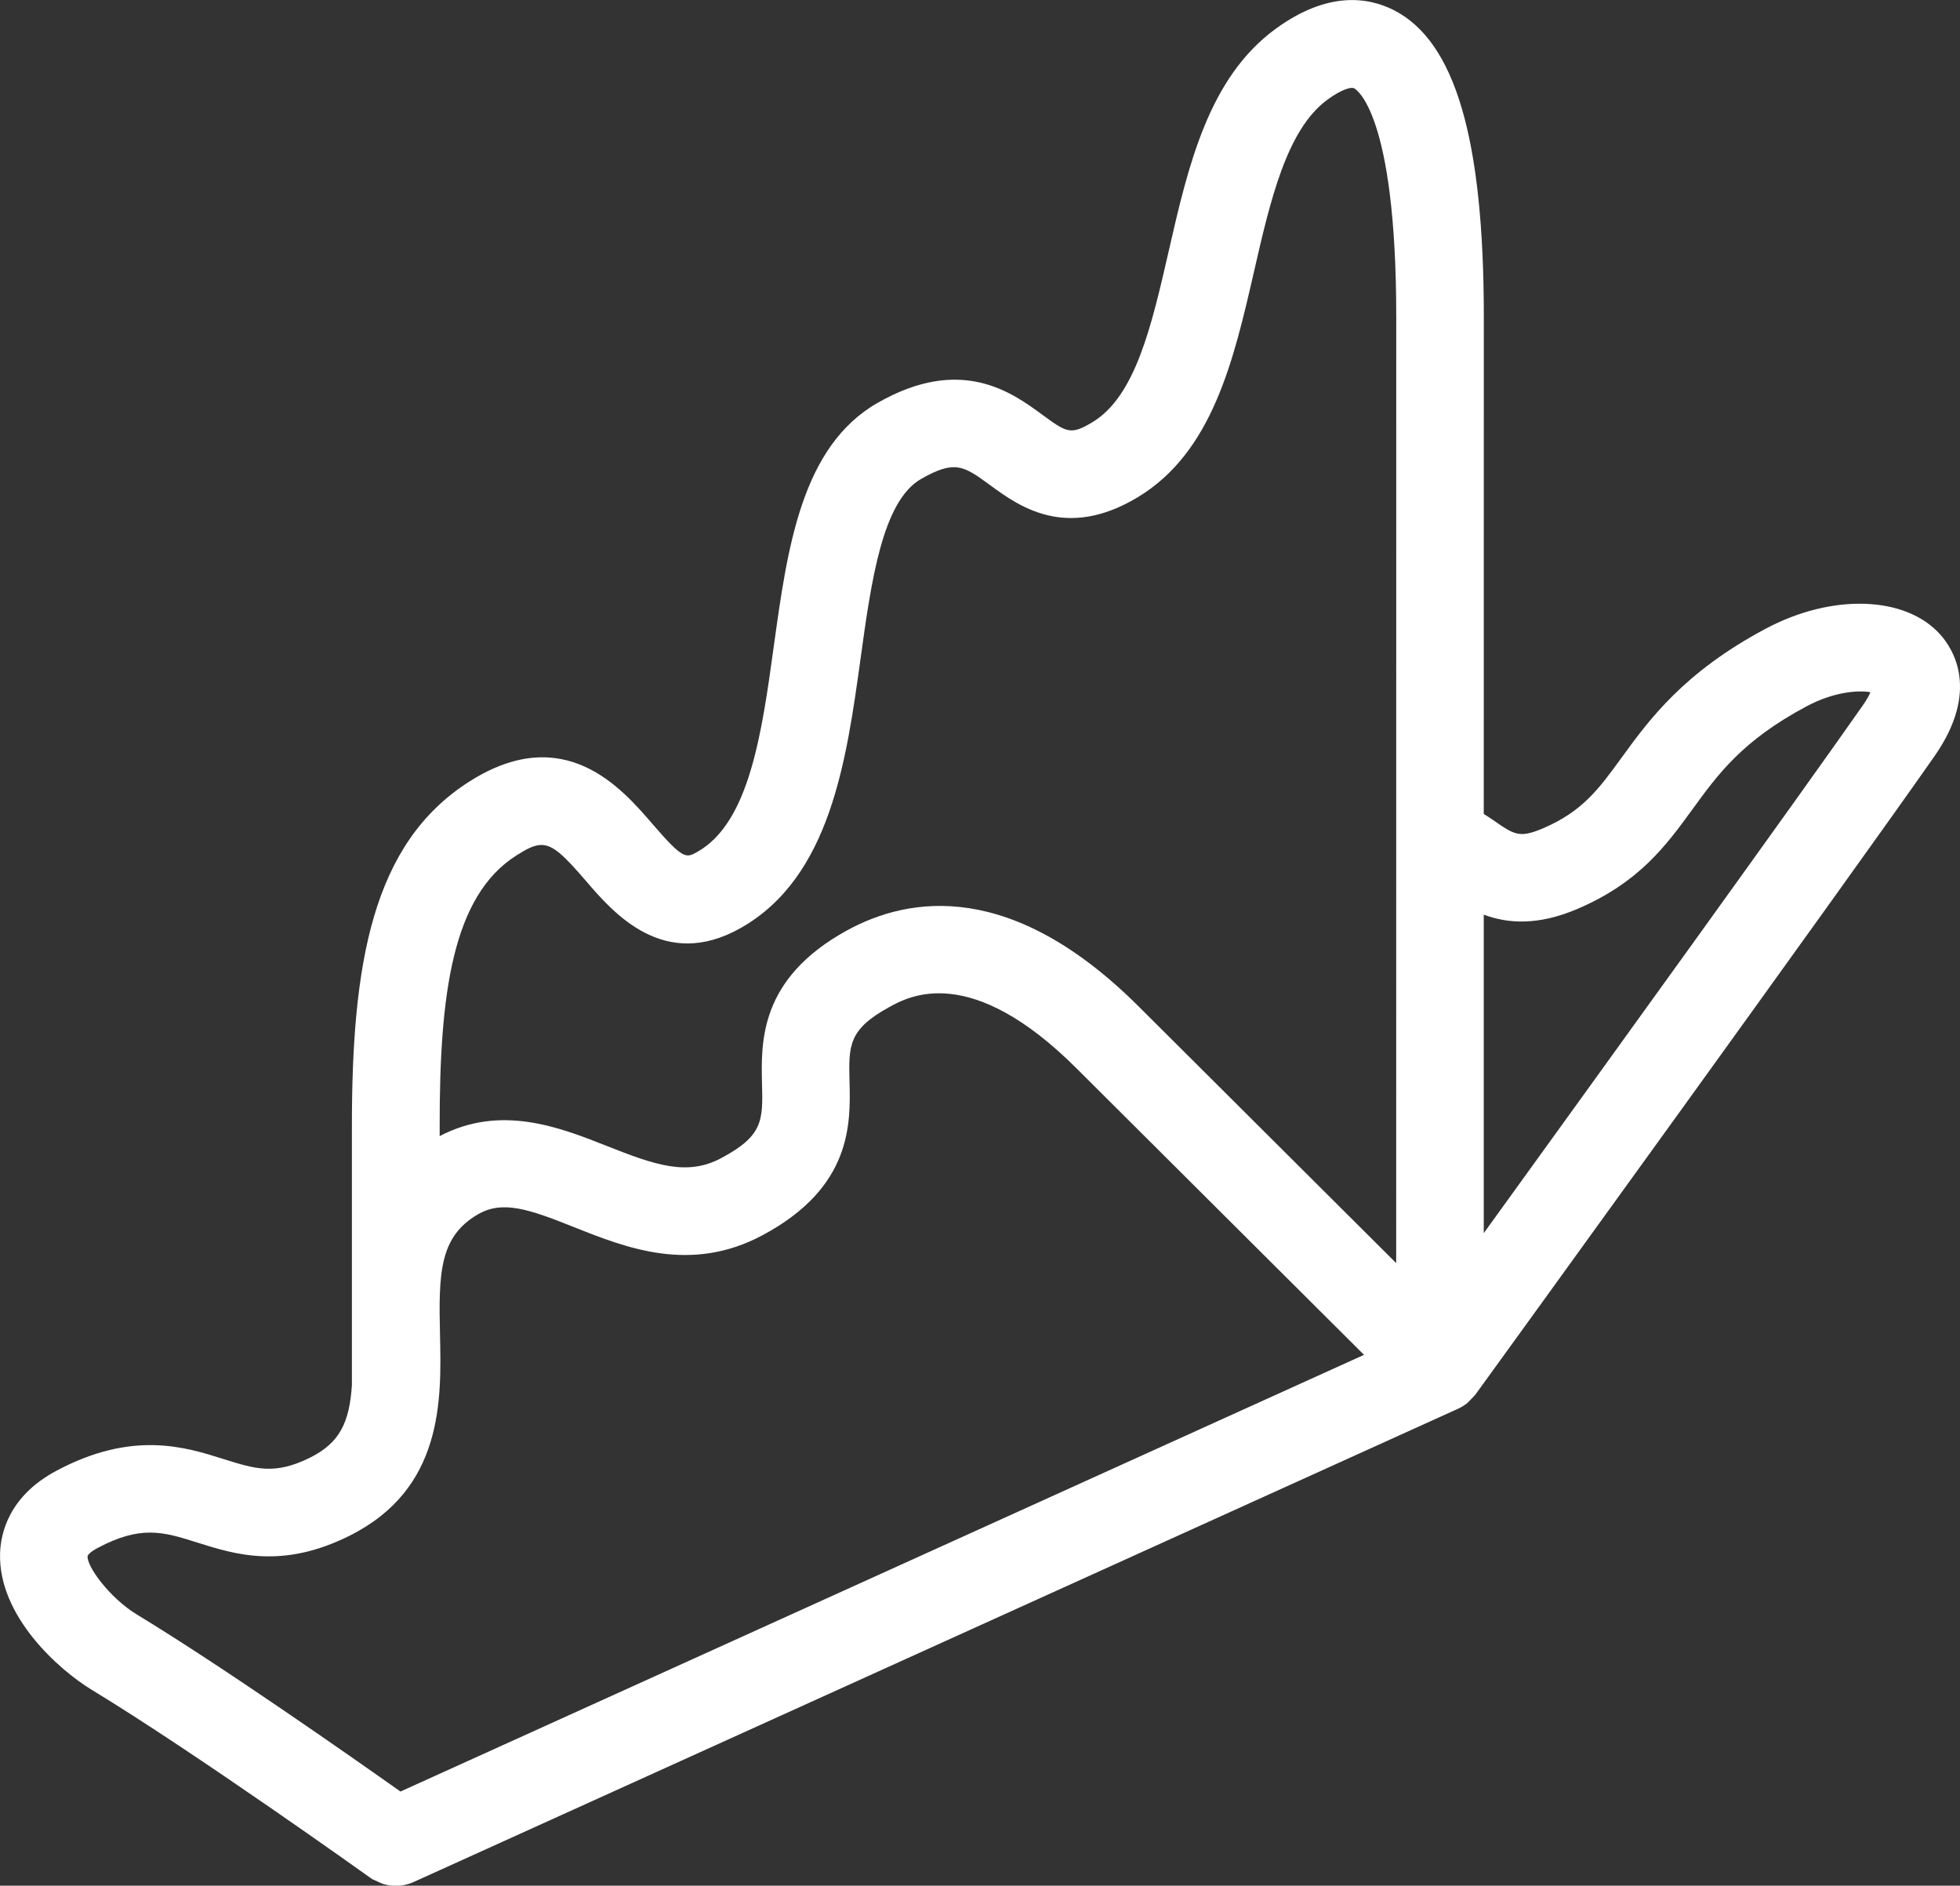 <?xml version="1.0" encoding="utf-8"?>
<!-- Generator: Adobe Illustrator 17.0.0, SVG Export Plug-In . SVG Version: 6.00 Build 0)  -->
<!DOCTYPE svg PUBLIC "-//W3C//DTD SVG 1.1//EN" "http://www.w3.org/Graphics/SVG/1.1/DTD/svg11.dtd">
<svg version="1.1" id="Capa_1" xmlns="http://www.w3.org/2000/svg" xmlns:xlink="http://www.w3.org/1999/xlink" x="0px" y="0px"
	 width="29.253px" height="28.137px" viewBox="0 0 29.253 28.137" enable-background="new 0 0 29.253 28.137" xml:space="preserve">
<rect x="0" y="0" width="29.253" height="28.137" fill="#333333" stroke="none"/>
<g id="XMLID_800_">
	<g id="XMLID_809_">
		<path id="XMLID_2022_" fill="#FFFFFF" d="M28.962,9.472c-0.517-0.583-1.618-0.621-2.615-0.088
			c-1.223,0.653-1.735,1.358-2.147,1.924c-0.337,0.464-0.581,0.799-1.169,1.051c-0.353,0.15-0.428,0.099-0.744-0.121
			c-0.046-0.032-0.094-0.062-0.142-0.093l0.001-7.416c0-2.657-0.427-4.112-1.344-4.578c-0.372-0.189-0.979-0.294-1.764,0.28
			c-1.003,0.732-1.305,2.048-1.596,3.32c-0.255,1.112-0.496,2.163-1.138,2.549c-0.328,0.197-0.384,0.154-0.752-0.115
			c-0.452-0.331-1.21-0.885-2.453-0.174c-1.138,0.65-1.347,2.165-1.55,3.63c-0.178,1.293-0.364,2.63-1.138,3.068
			c-0.171,0.097-0.211,0.122-0.671-0.412c-0.462-0.536-1.32-1.537-2.737-0.634c-1.453,0.925-1.751,2.724-1.751,5.14l0,3.868
			c-0.037,0.552-0.181,0.856-0.619,1.076c-0.531,0.265-0.817,0.174-1.294,0.025c-0.574-0.182-1.361-0.431-2.494,0.172
			c-0.714,0.379-0.836,0.937-0.844,1.236c-0.027,0.936,0.88,1.737,1.363,2.031c1.55,0.941,4.135,2.788,4.161,2.807
			c0.004,0.003,0.009,0.004,0.013,0.007c0,0,0.008,0.008,0.013,0.011c0.021,0.014,0.045,0.02,0.068,0.031
			c0.019,0.009,0.036,0.019,0.056,0.026c0.014,0.005,0.026,0.013,0.04,0.017c0.062,0.019,0.126,0.029,0.191,0.029
			c0.091,0,0.183-0.019,0.27-0.058l15.586-7.061c0.05-0.023,0.097-0.052,0.139-0.086c0.004-0.003,0.007-0.007,0.007-0.007
			c0.017-0.015,0.028-0.029,0.04-0.041c0.023-0.023,0.047-0.045,0.066-0.071c0.002-0.002,0.005-0.004,0.005-0.004
			c0.059-0.08,5.649-7.8,6.859-9.536C29.545,10.313,29.159,9.694,28.962,9.472z M1.458,23.097c0.317-0.168,0.558-0.229,0.781-0.229
			c0.234,0,0.447,0.067,0.706,0.149c0.565,0.178,1.268,0.4,2.272-0.102c1.403-0.701,1.372-2.03,1.35-3.001
			c-0.022-0.921-0.006-1.459,0.56-1.791c0.372-0.22,0.771-0.08,1.442,0.188c0.776,0.309,1.741,0.693,2.812,0.12
			c1.338-0.715,1.314-1.667,1.298-2.296c-0.013-0.529-0.019-0.771,0.586-1.104c0.3-0.167,1.219-0.673,2.81,0.918l4.283,4.267
			L5.977,26.732c-0.742-0.525-2.649-1.861-3.935-2.642c-0.413-0.251-0.763-0.738-0.733-0.878
			C1.313,23.199,1.352,23.153,1.458,23.097z M7.706,12.765c0.157-0.1,0.268-0.157,0.375-0.157c0.176,0,0.339,0.158,0.668,0.541
			c0.405,0.471,1.16,1.346,2.306,0.698c1.338-0.757,1.578-2.495,1.79-4.028c0.159-1.151,0.324-2.342,0.903-2.673
			c0.508-0.29,0.639-0.192,1.032,0.095c0.421,0.308,1.128,0.824,2.198,0.18c1.119-0.672,1.435-2.047,1.74-3.377
			c0.238-1.038,0.484-2.112,1.093-2.556c0.221-0.162,0.359-0.192,0.4-0.17c0.025,0.013,0.628,0.354,0.628,3.411l-0.001,14.118
			l-3.837-3.823c-1.89-1.888-3.418-1.66-4.367-1.137c-1.3,0.717-1.276,1.659-1.261,2.283c0.014,0.548,0.019,0.775-0.608,1.11
			c-0.507,0.271-0.981,0.108-1.711-0.182c-0.709-0.281-1.584-0.622-2.492-0.146v-0.148C6.56,14.816,6.755,13.37,7.706,12.765z
			 M27.804,10.523c-0.859,1.231-3.939,5.498-5.659,7.877l0-4.752c0.35,0.13,0.8,0.17,1.401-0.087
			c0.92-0.394,1.323-0.948,1.713-1.484c0.384-0.528,0.746-1.027,1.704-1.538c0.416-0.222,0.783-0.242,0.953-0.21
			C27.897,10.374,27.864,10.438,27.804,10.523z"/>
	</g>
</g>
</svg>
